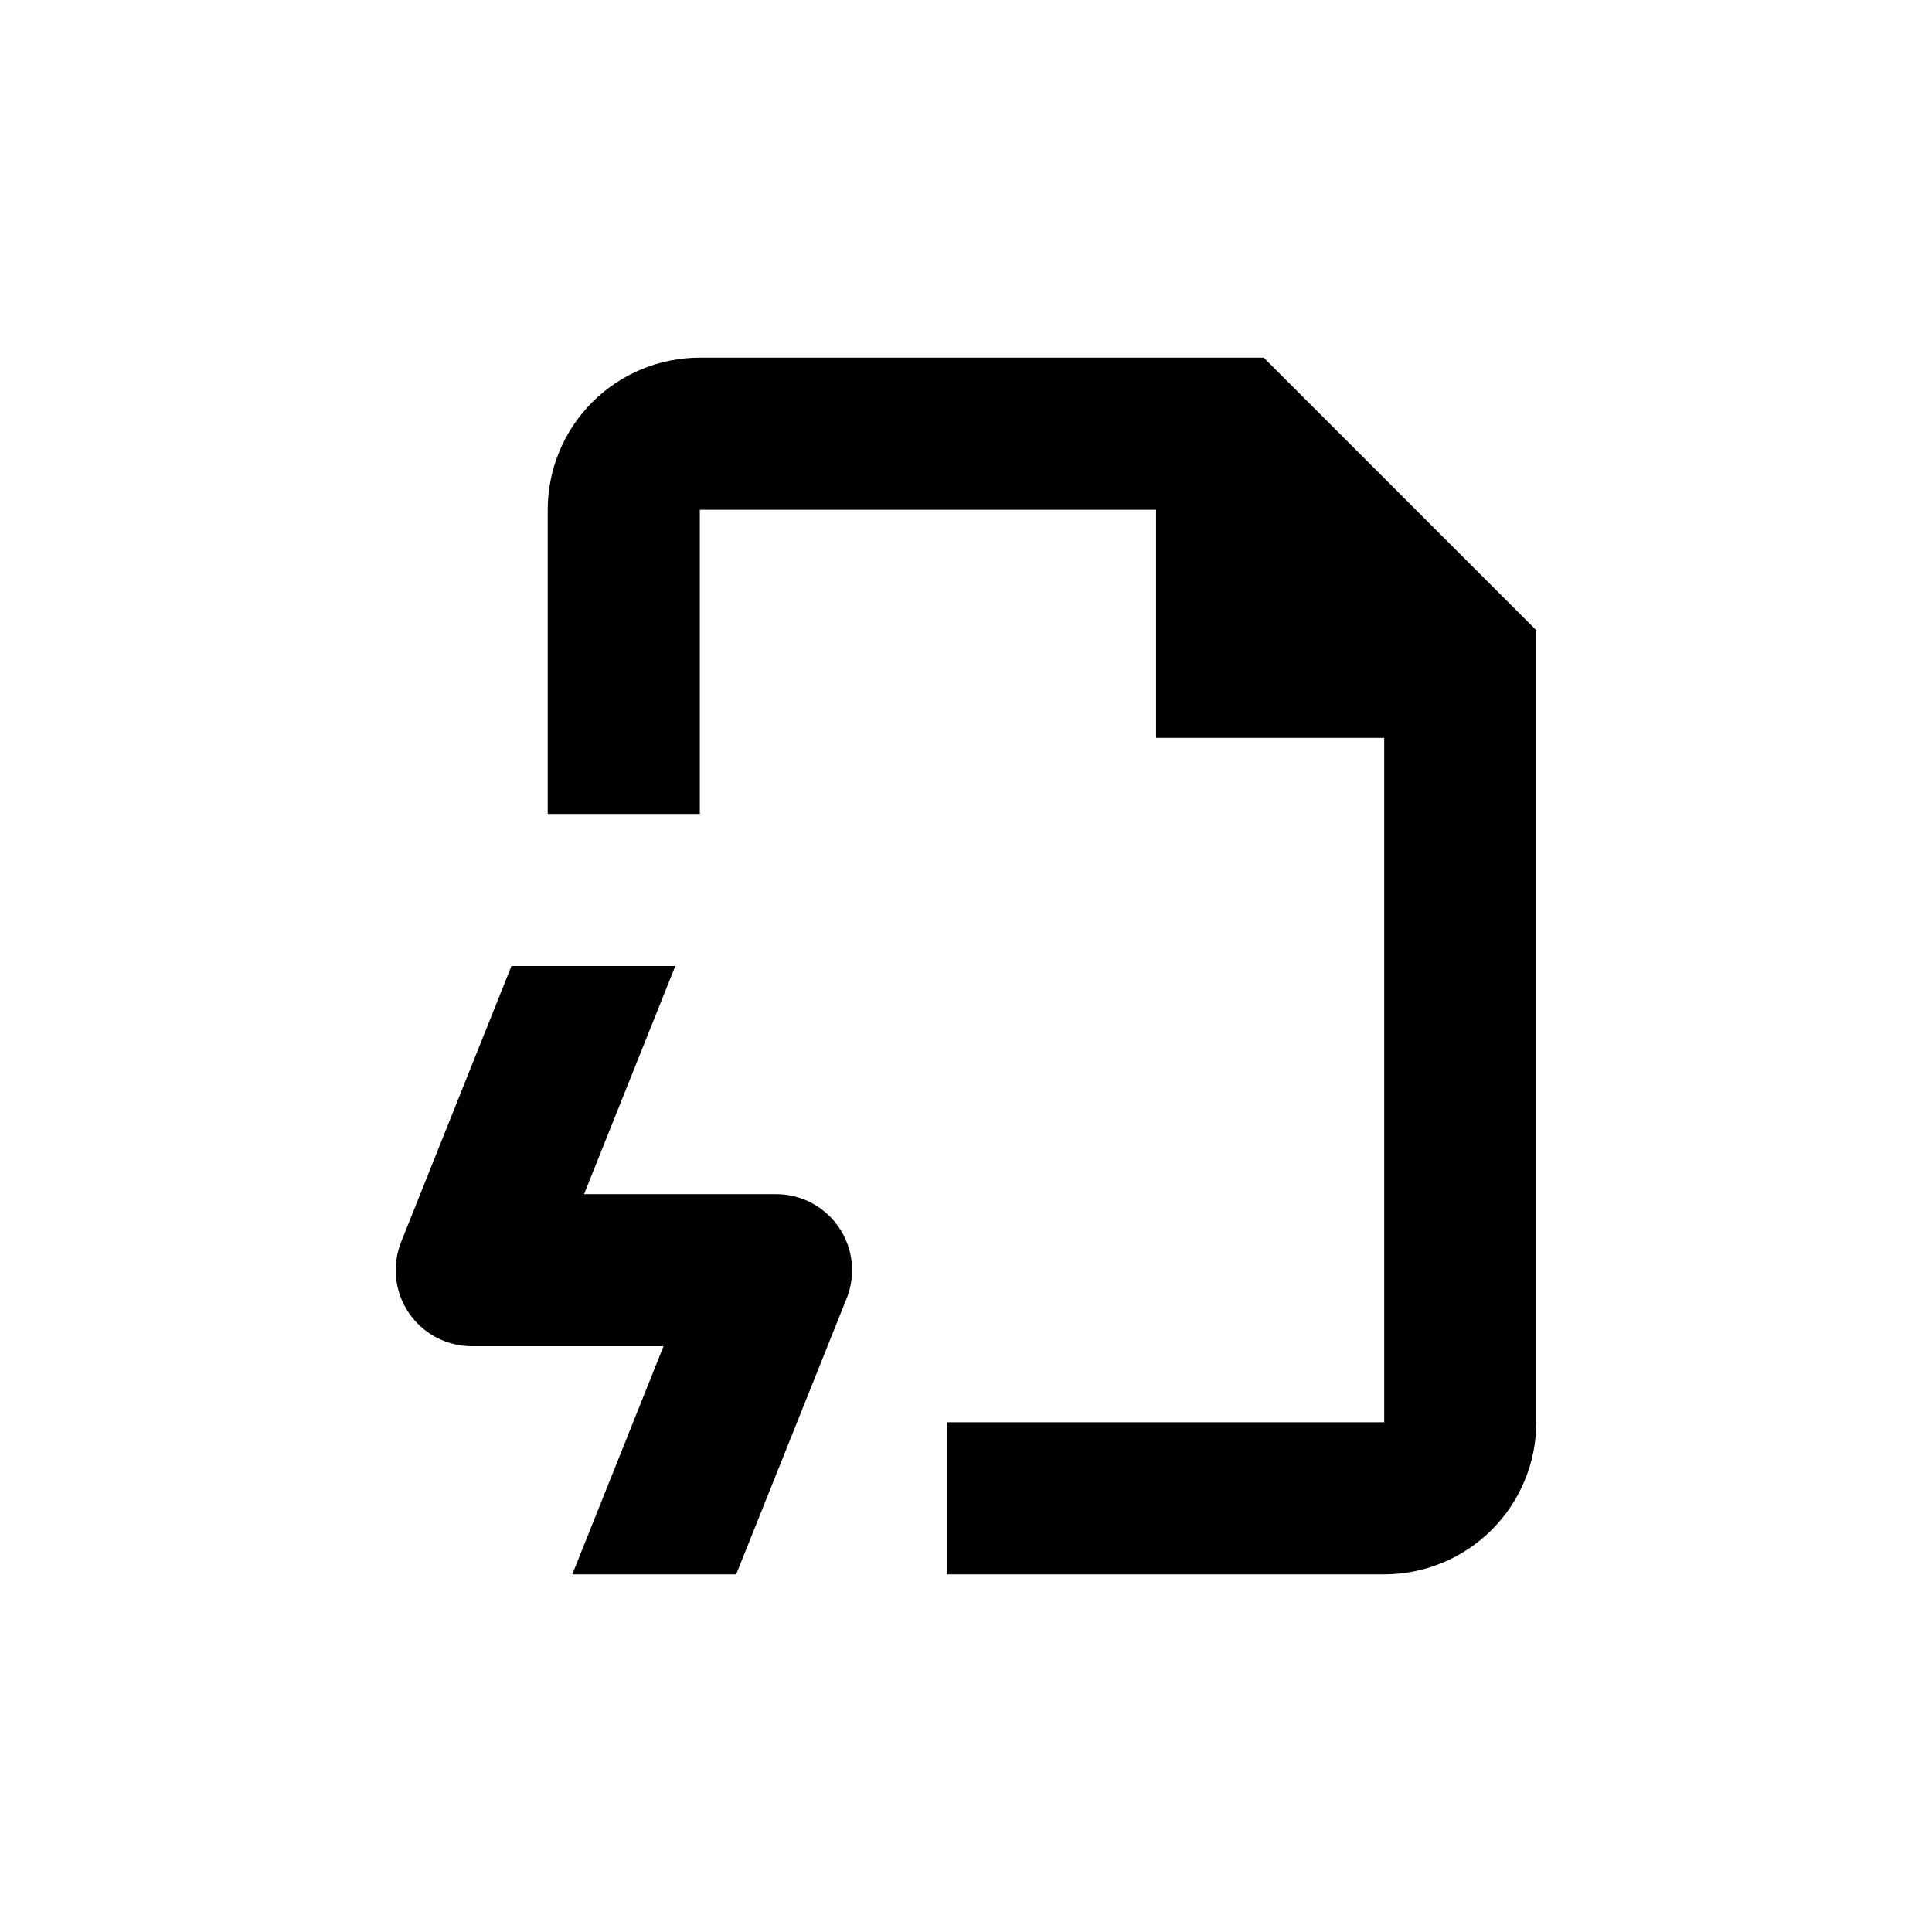 <?xml version="1.0" encoding="UTF-8"?>
<!-- Uploaded to: ICON Repo, www.svgrepo.com, Generator: ICON Repo Mixer Tools -->
<svg fill="#000000" width="800px" height="800px" version="1.1" viewBox="144 144 512 512" xmlns="http://www.w3.org/2000/svg">
 <g>
  <path d="m478.89 238.78h-149.43c-10.688 0-20.941 4.246-28.5 11.805-7.559 7.559-11.805 17.809-11.805 28.5v80.609h40.305v-80.609h120.91v60.457h60.457v181.37h-115.88v40.305h115.88c10.691 0 20.941-4.246 28.5-11.805 7.559-7.559 11.805-17.812 11.805-28.5v-209.89z"/>
  <path d="m279.54 400-29.223 73.102c-2.492 6.207-1.742 13.246 2.004 18.789 3.746 5.543 10 8.867 16.688 8.871h50.836l-24.184 60.457h43.43l29.27-73.102v-0.004c2.496-6.215 1.738-13.266-2.019-18.809-3.758-5.547-10.023-8.863-16.723-8.848h-50.836l24.184-60.457z"/>
 </g>
</svg>